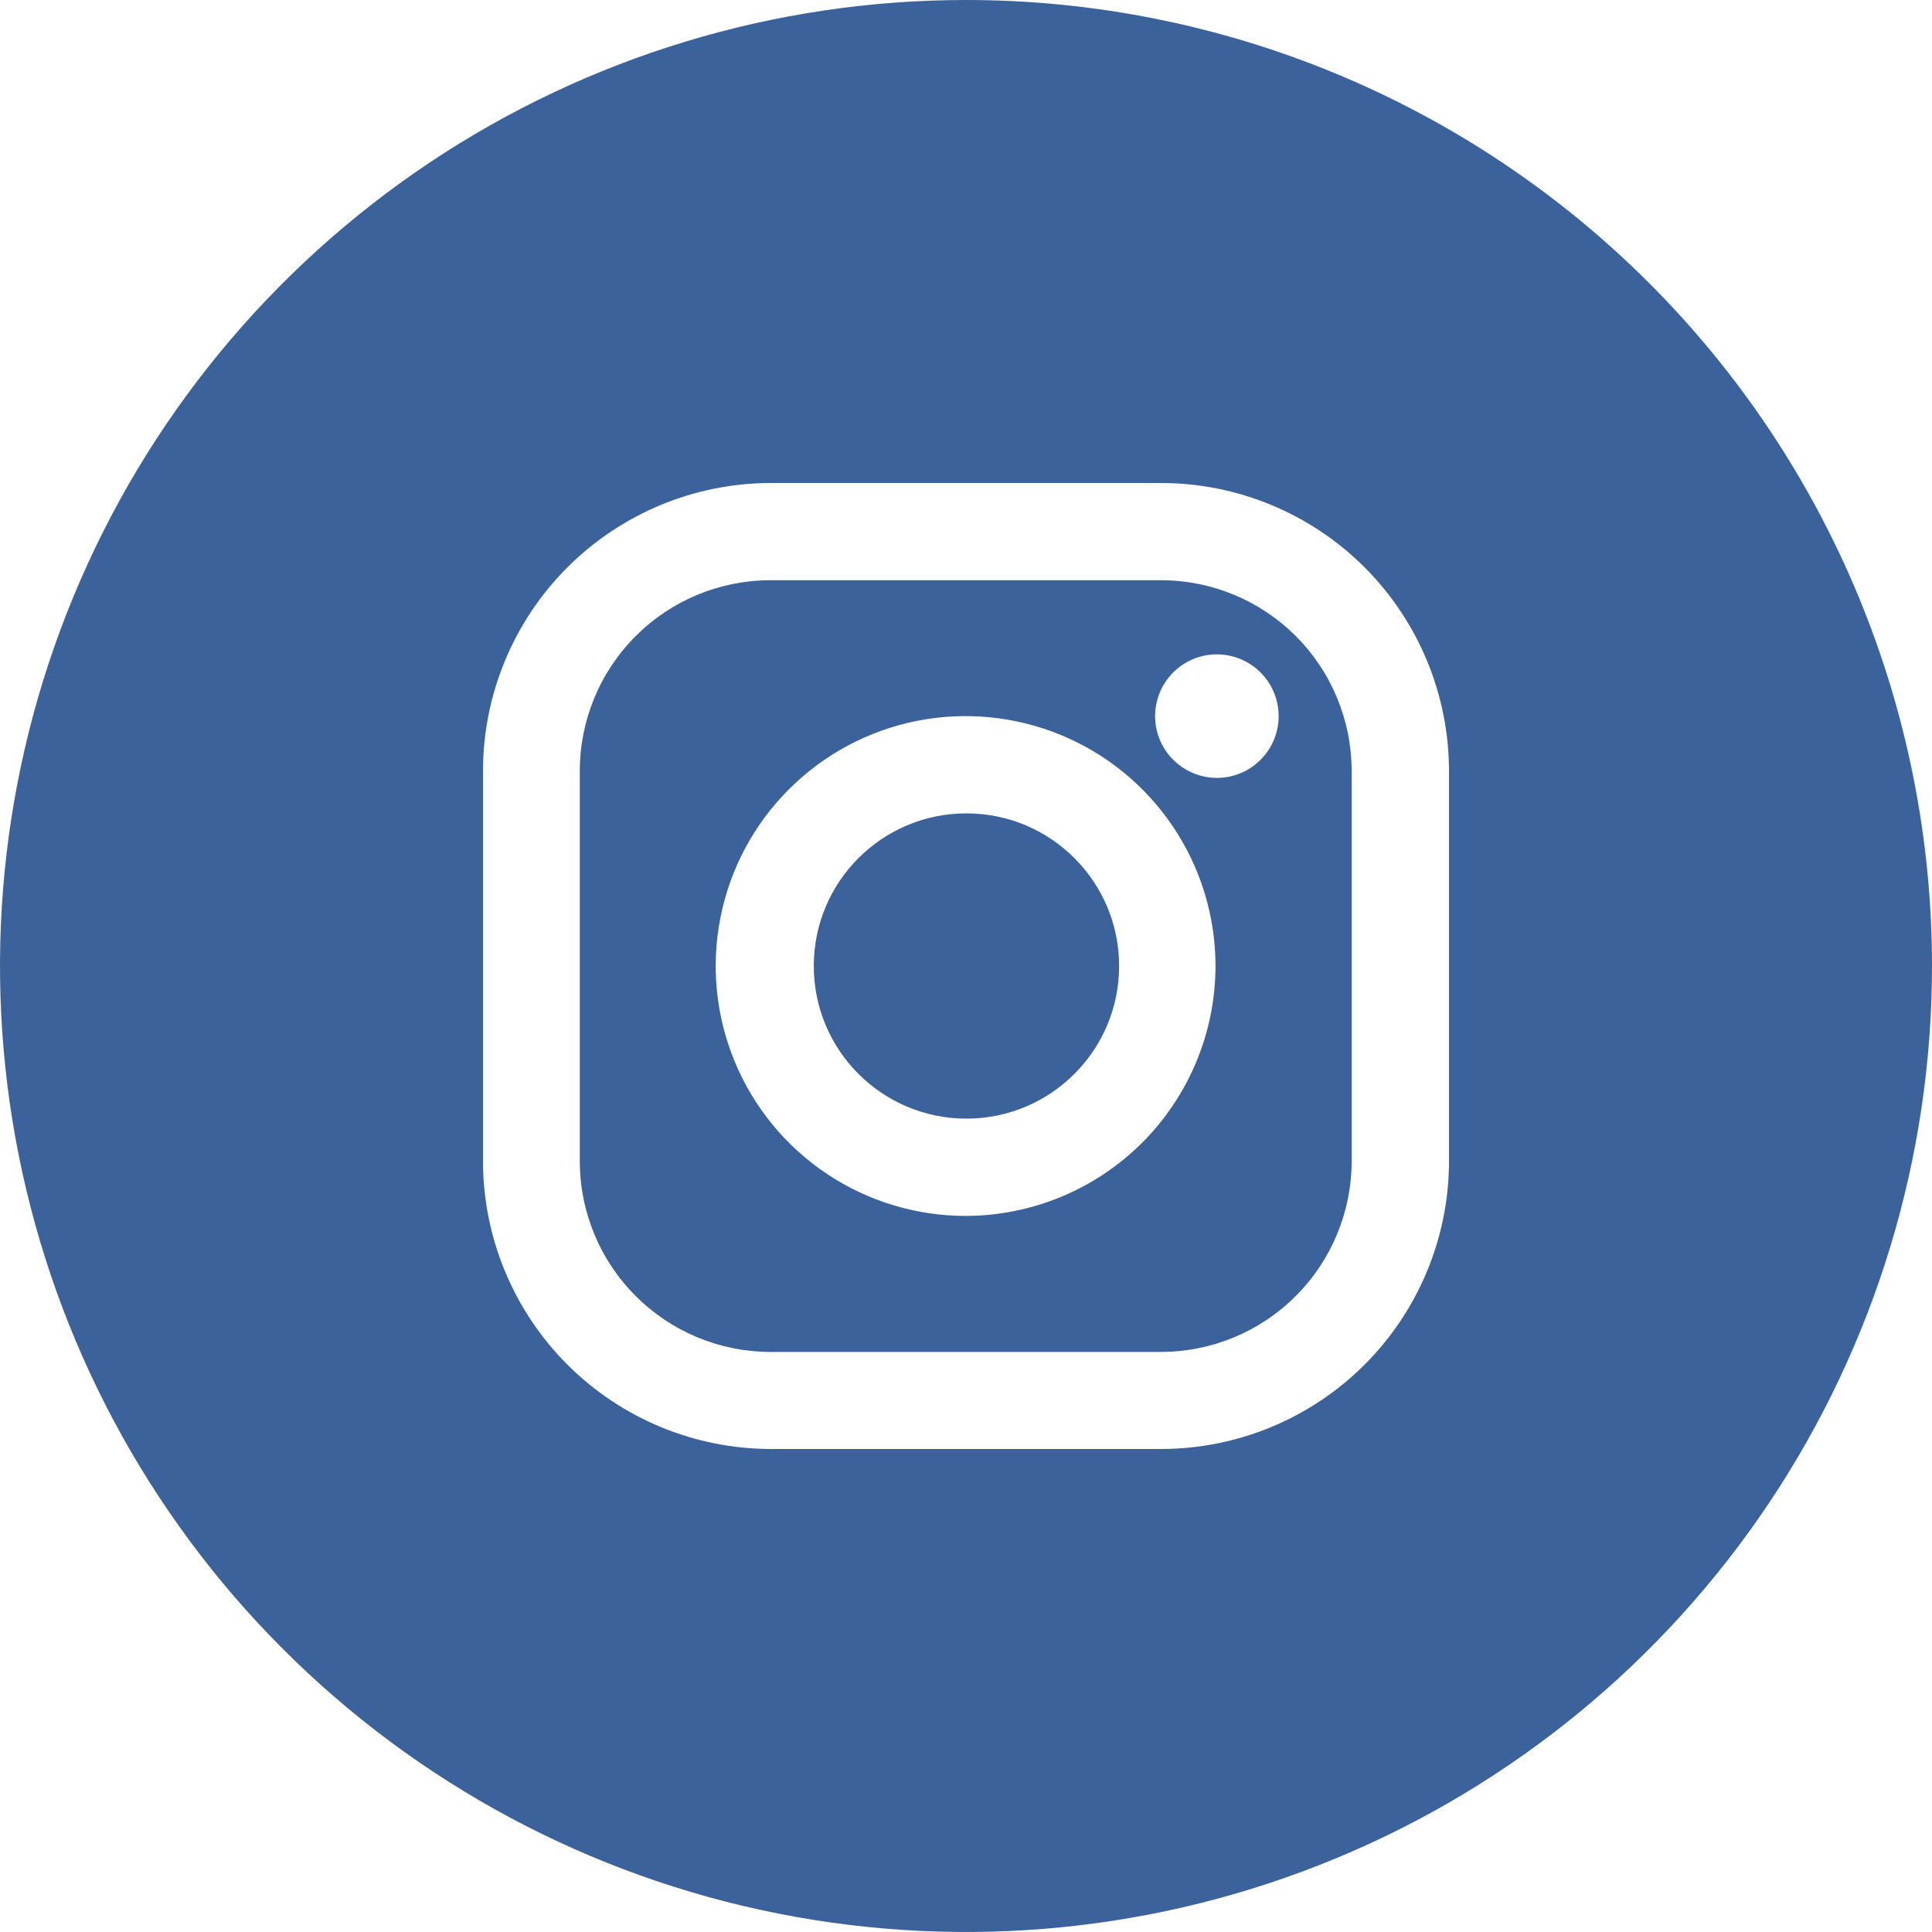 <svg width="28" height="28" viewBox="0 0 28 28" fill="none" xmlns="http://www.w3.org/2000/svg">
<path d="M14.006 16.212C15.228 16.212 16.219 15.222 16.219 14C16.219 12.778 15.228 11.788 14.006 11.788C12.784 11.788 11.794 12.778 11.794 14C11.794 15.222 12.784 16.212 14.006 16.212Z" fill="#3B629B"/>
<path d="M16.825 8.409H11.166C10.434 8.409 9.731 8.7 9.213 9.218C8.694 9.737 8.403 10.44 8.403 11.172V16.829C8.403 17.562 8.694 18.265 9.213 18.783C9.731 19.302 10.434 19.593 11.166 19.593H16.825C17.558 19.593 18.261 19.302 18.779 18.783C19.297 18.265 19.589 17.562 19.589 16.829V11.171C19.588 10.438 19.297 9.736 18.779 9.218C18.261 8.7 17.558 8.409 16.825 8.409ZM13.996 17.622C13.28 17.622 12.579 17.41 11.983 17.012C11.388 16.614 10.923 16.049 10.649 15.387C10.374 14.725 10.302 13.997 10.442 13.295C10.581 12.592 10.926 11.946 11.433 11.44C11.939 10.933 12.584 10.588 13.287 10.448C13.989 10.308 14.718 10.38 15.38 10.654C16.041 10.928 16.607 11.392 17.005 11.988C17.403 12.583 17.616 13.284 17.616 14C17.615 14.96 17.233 15.88 16.555 16.559C15.876 17.238 14.956 17.62 13.996 17.622ZM17.638 11.274C17.461 11.274 17.287 11.222 17.14 11.123C16.992 11.025 16.877 10.886 16.809 10.722C16.741 10.558 16.723 10.378 16.758 10.204C16.792 10.03 16.878 9.871 17.003 9.745C17.128 9.62 17.288 9.535 17.462 9.5C17.636 9.466 17.816 9.484 17.979 9.552C18.143 9.62 18.283 9.735 18.381 9.882C18.479 10.03 18.532 10.203 18.531 10.38C18.531 10.617 18.436 10.844 18.269 11.011C18.102 11.179 17.875 11.273 17.638 11.274Z" fill="#3B629B"/>
<path d="M14 0C11.231 0 8.524 0.821 6.222 2.359C3.92 3.898 2.125 6.084 1.066 8.642C0.006 11.201 -0.271 14.015 0.269 16.731C0.809 19.447 2.143 21.942 4.101 23.899C6.058 25.857 8.553 27.191 11.269 27.731C13.985 28.271 16.799 27.994 19.358 26.934C21.916 25.875 24.102 24.08 25.641 21.778C27.179 19.476 28 16.769 28 14C28 10.287 26.525 6.726 23.899 4.101C21.274 1.475 17.713 0 14 0ZM21 16.829C20.999 17.935 20.559 18.995 19.777 19.777C18.995 20.559 17.935 20.999 16.829 21H11.171C10.065 20.998 9.005 20.559 8.223 19.777C7.441 18.995 7.001 17.935 7 16.829V11.171C7.001 10.065 7.441 9.005 8.223 8.223C9.005 7.441 10.065 7.001 11.171 7H16.829C17.935 7.001 18.995 7.441 19.777 8.223C20.559 9.005 20.998 10.065 21 11.171V16.829Z" fill="#3B629B"/>
</svg>
